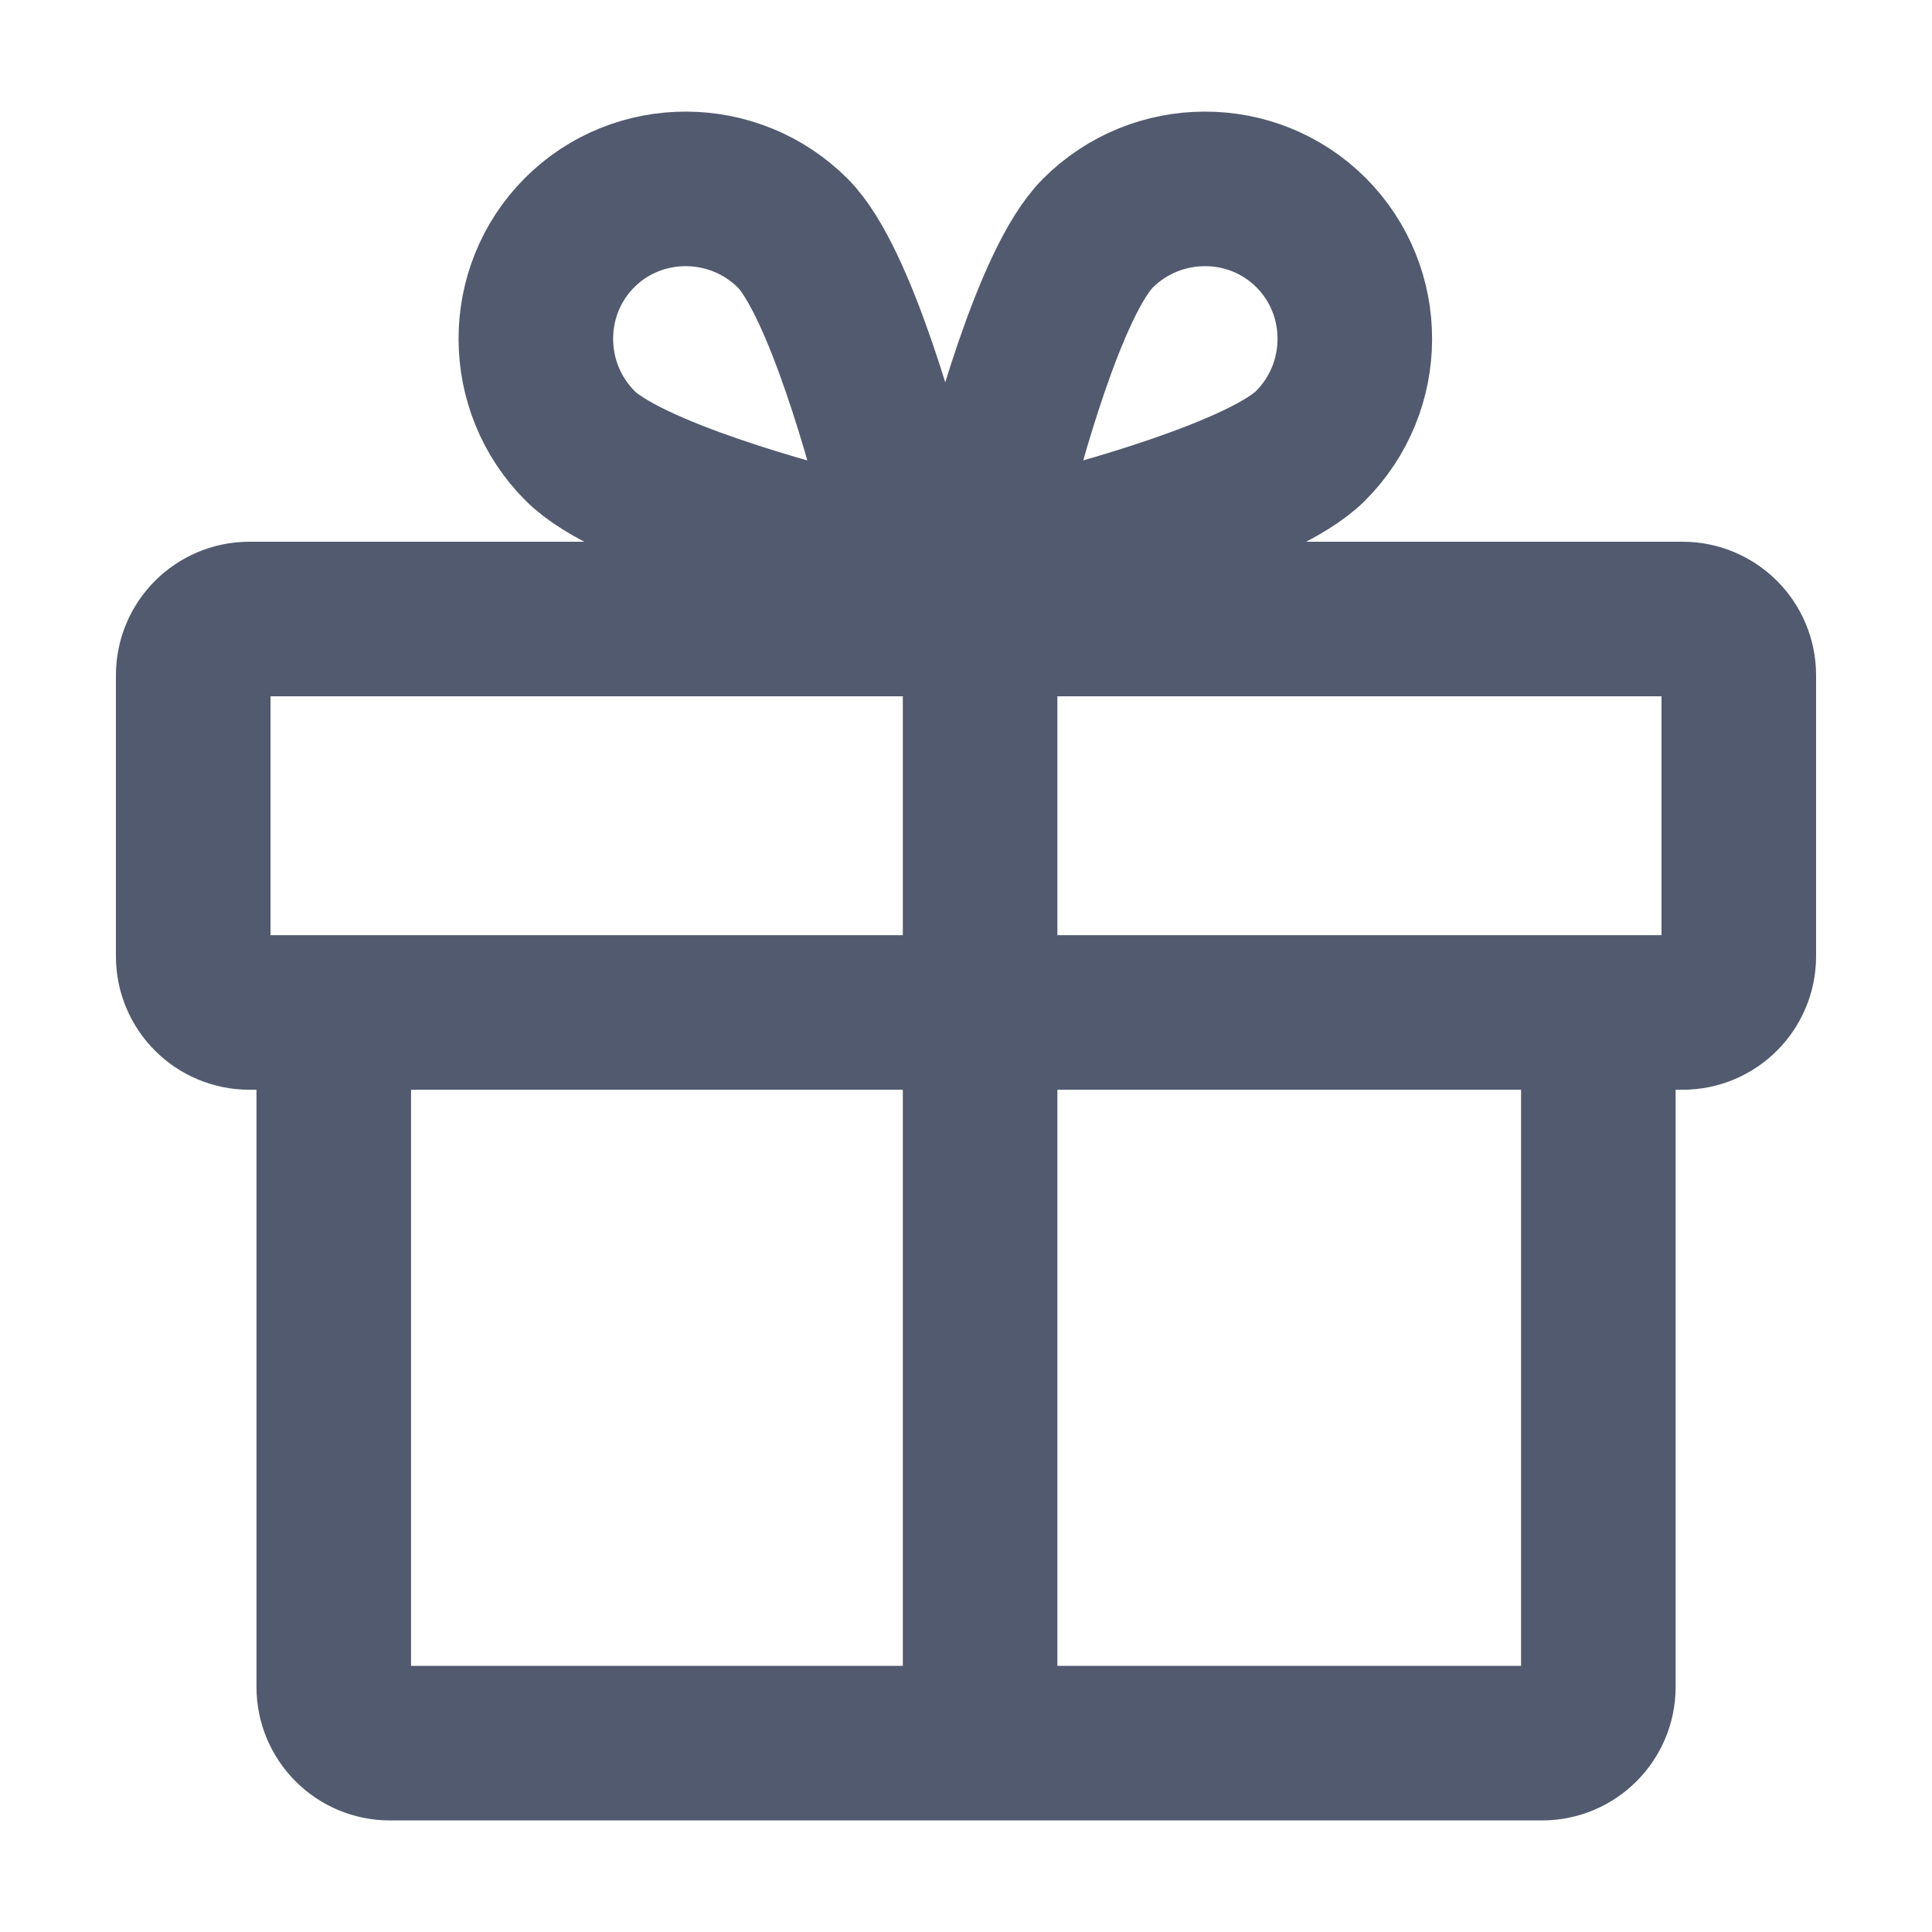 <?xml version="1.0" encoding="utf-8"?>
<svg xmlns="http://www.w3.org/2000/svg" width="20" height="20" viewBox="0 0 20 20" fill="none">
<g id="gift-01">
<path id="Icon" d="M10.146 18.045V6.408M8.791 5.71C8.935 5.743 9.087 5.703 9.191 5.599C9.295 5.496 9.334 5.344 9.302 5.2C9.173 4.672 8.696 2.903 8.207 2.414C7.598 1.805 6.606 1.802 6 2.408C5.394 3.015 5.396 4.006 6.006 4.616C6.503 5.113 8.263 5.581 8.791 5.71ZM10.27 5.2C10.238 5.344 10.277 5.496 10.381 5.599C10.485 5.703 10.637 5.743 10.781 5.71C11.309 5.581 13.077 5.105 13.566 4.616C14.176 4.006 14.178 3.015 13.572 2.408C12.966 1.802 11.974 1.805 11.365 2.414C10.868 2.911 10.399 4.672 10.27 5.2ZM2.582 10.481H17.418C17.739 10.481 18 10.221 18 9.899V6.99C18 6.669 17.739 6.408 17.418 6.408H2.582C2.26 6.408 2 6.669 2 6.99V9.899C2 10.221 2.26 10.481 2.582 10.481ZM16.546 10.481V17.463C16.546 17.784 16.285 18.045 15.964 18.045H4.036C3.715 18.045 3.455 17.784 3.455 17.463V10.481H16.546Z" stroke="#515a6e" stroke-width="1.6" stroke-linecap="round" stroke-linejoin="round"/>
</g>
</svg>